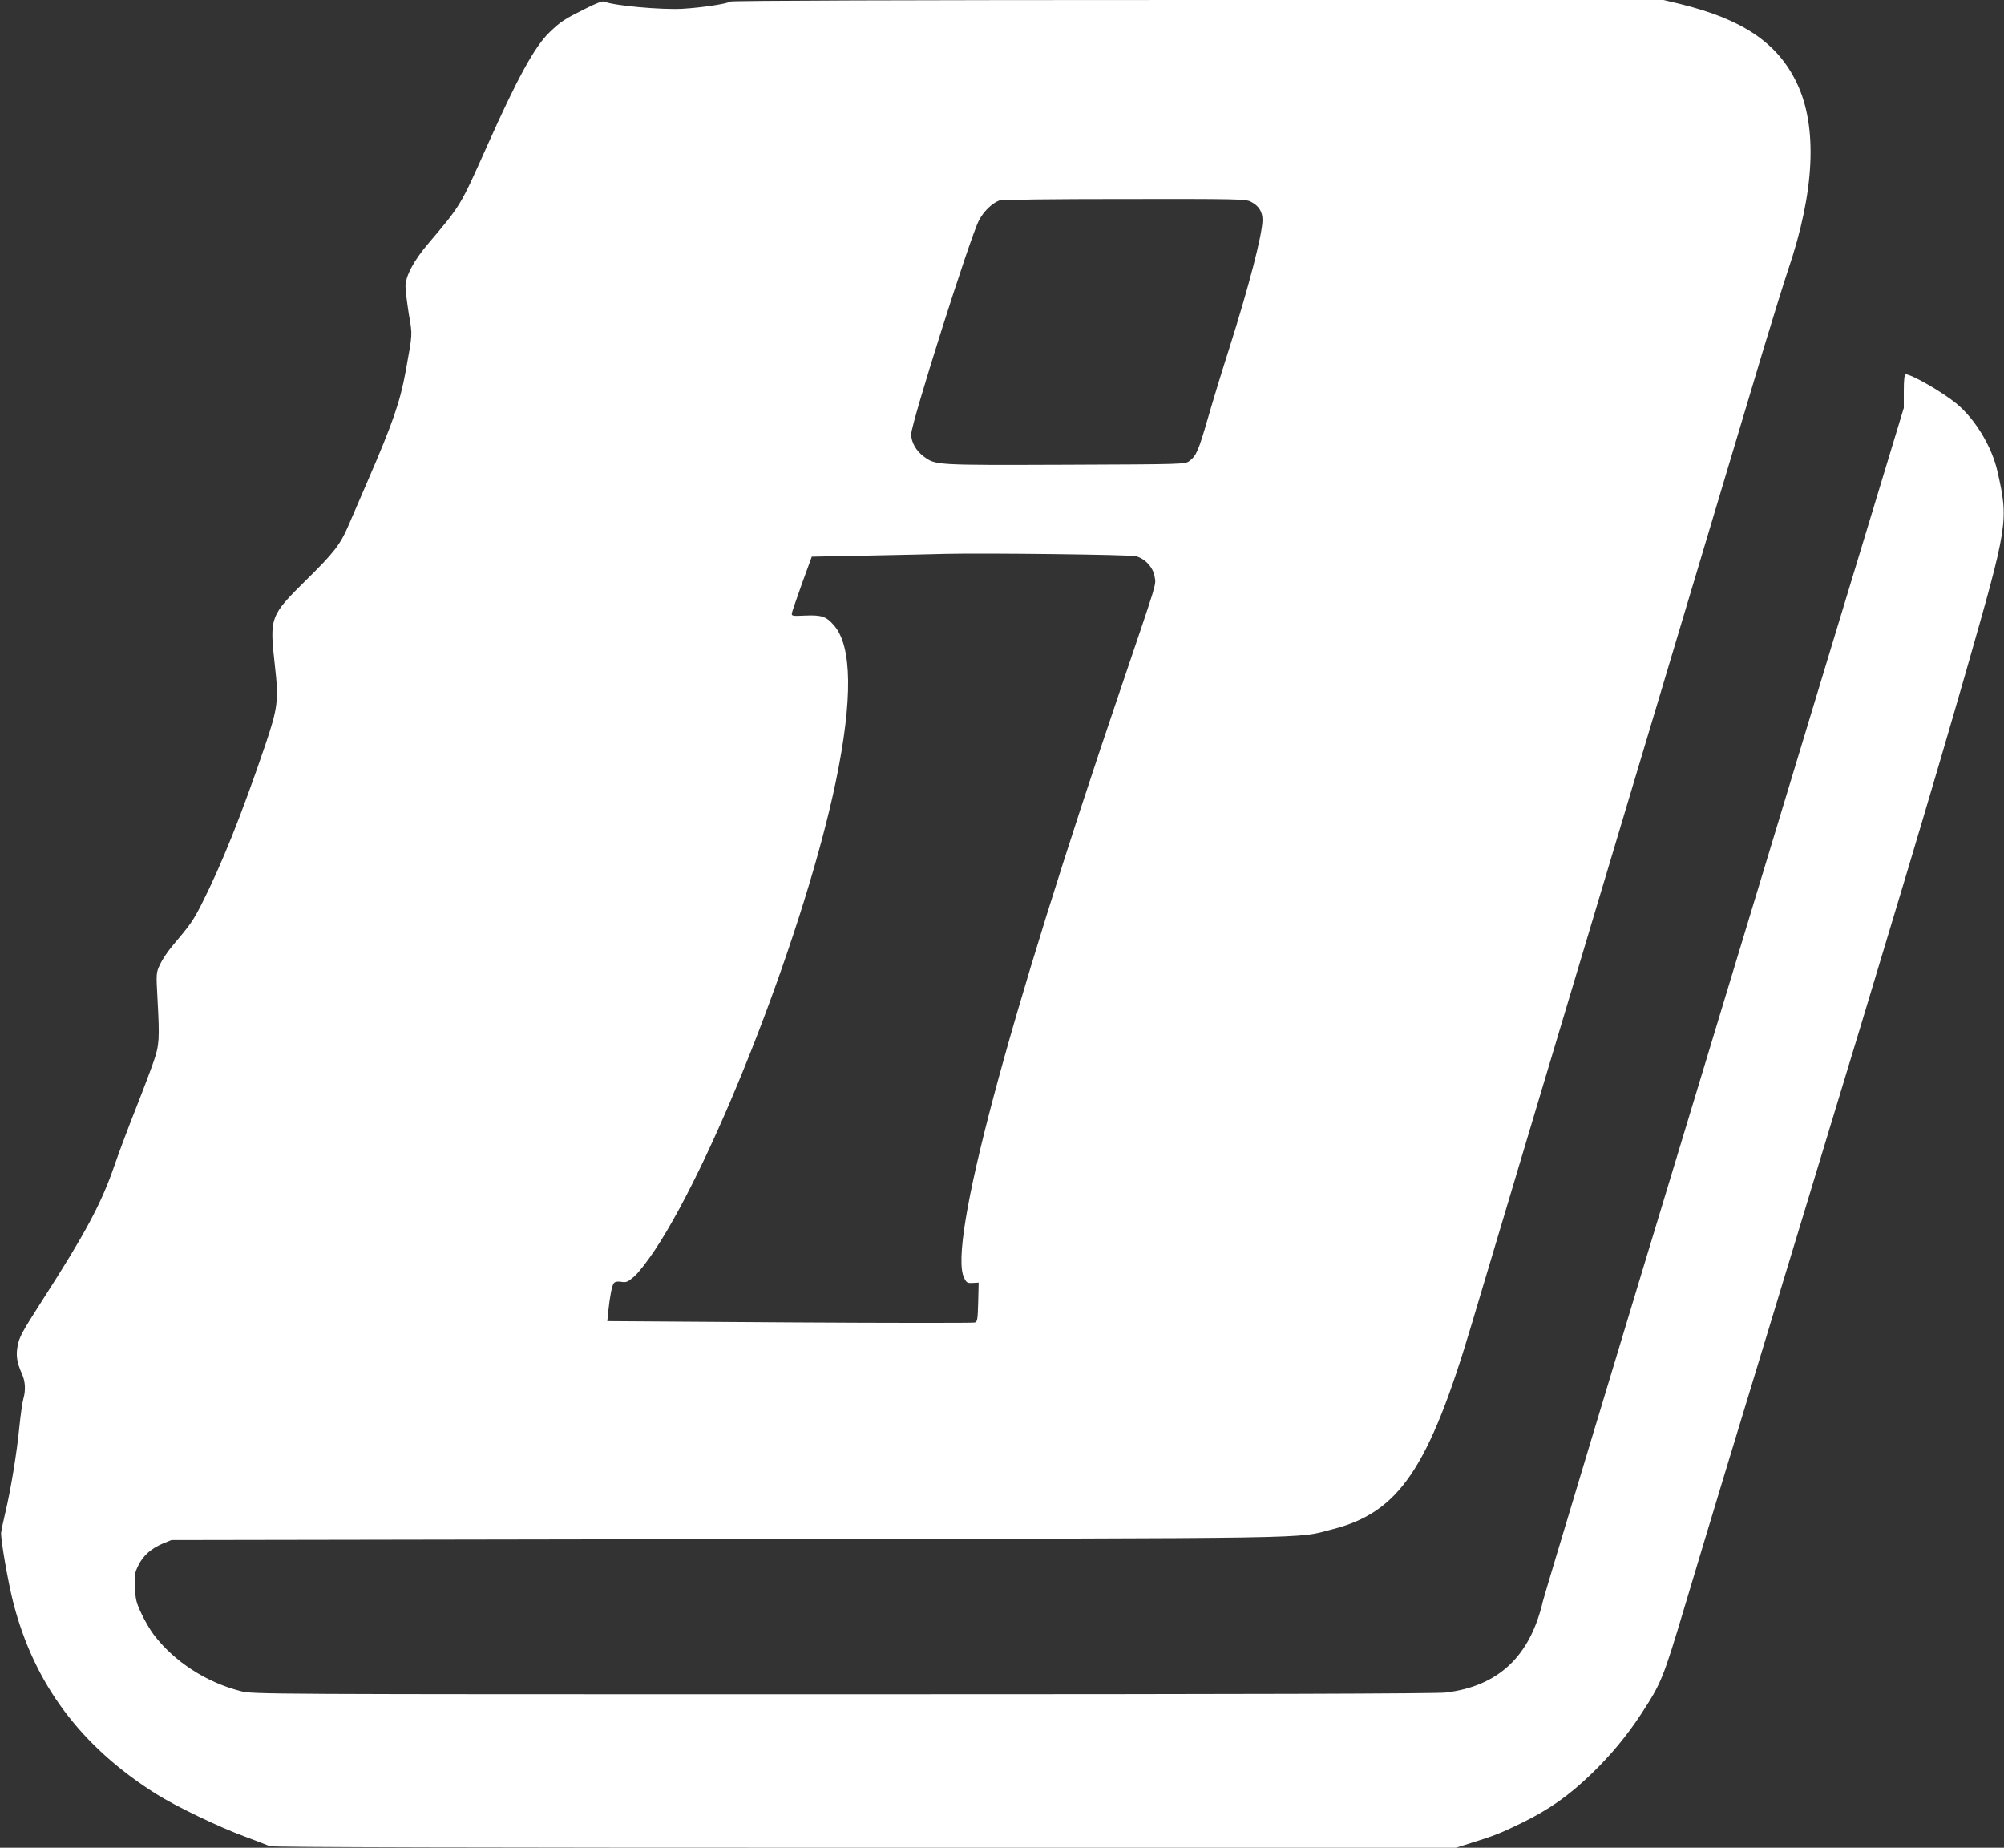 <?xml version="1.0" standalone="no"?>
<!DOCTYPE svg PUBLIC "-//W3C//DTD SVG 20010904//EN"
 "http://www.w3.org/TR/2001/REC-SVG-20010904/DTD/svg10.dtd">
<svg version="1.0" xmlns="http://www.w3.org/2000/svg"
 width="1280pt" height="1180pt" viewBox="0 0 1280 1180"
 preserveAspectRatio="xMidYMid meet">
<rect x="0" y="0" width="1280" height="1180" fill="#333333" stroke="none"/>
<g transform="translate(0,1180) scale(0.1,-0.1)"
fill="#ffffff" stroke="none">
<path d="M3736 11743 c-131 -65 -155 -81 -224 -147 -96 -91 -209 -298 -402
-731 -170 -380 -164 -372 -374 -620 -94 -110 -146 -209 -146 -274 0 -25 10
-104 21 -175 24 -140 25 -119 -20 -368 -36 -196 -82 -329 -244 -703 -52 -121
-107 -249 -123 -285 -49 -115 -93 -172 -264 -340 -237 -234 -239 -240 -204
-553 25 -219 18 -269 -61 -503 -153 -450 -279 -764 -408 -1019 -54 -106 -69
-127 -186 -266 -30 -35 -65 -88 -79 -118 -25 -54 -25 -56 -16 -220 14 -258 12
-293 -25 -401 -18 -52 -70 -190 -116 -306 -46 -116 -107 -278 -135 -360 -83
-241 -186 -432 -457 -854 -137 -214 -150 -238 -161 -299 -11 -58 -3 -104 27
-172 23 -49 26 -106 11 -159 -6 -19 -18 -100 -26 -180 -17 -175 -56 -407 -90
-550 -14 -58 -26 -116 -27 -130 -1 -52 45 -317 78 -445 133 -518 430 -917 910
-1220 127 -80 405 -214 570 -274 77 -29 148 -56 157 -61 12 -7 1373 -10 3797
-10 l3780 0 83 26 c161 50 204 67 343 135 171 84 294 171 436 307 125 120 229
245 322 387 128 197 139 222 278 687 173 577 251 834 719 2373 617 2028 854
2820 1074 3585 274 956 276 972 204 1290 -35 156 -142 334 -261 432 -90 74
-287 188 -327 188 -6 0 -10 -41 -10 -107 l0 -108 -144 -475 c-79 -261 -595
-1961 -1145 -3778 -551 -1816 -1008 -3332 -1016 -3367 -82 -353 -284 -543
-620 -584 -63 -7 -1217 -11 -3855 -11 -3717 0 -3766 0 -3842 20 -221 56 -427
190 -557 362 -22 29 -57 89 -77 132 -33 69 -39 92 -42 168 -4 80 -2 93 22 142
31 63 83 108 159 140 l52 21 3545 6 c3887 6 3629 1 3871 63 424 107 615 388
889 1310 56 186 254 850 441 1475 187 625 412 1375 499 1666 233 778 794 2651
925 3090 63 209 133 433 155 498 171 502 191 918 56 1198 -123 256 -346 406
-746 504 l-105 25 -2975 0 c-1880 0 -2980 -4 -2986 -10 -13 -13 -180 -39 -304
-46 -136 -8 -450 21 -500 46 -10 5 -54 -11 -124 -47z m4253 -1231 c52 -26 76
-65 75 -120 -3 -97 -87 -422 -214 -822 -45 -140 -106 -340 -136 -445 -59 -204
-73 -236 -117 -269 -28 -21 -34 -21 -794 -24 -834 -3 -827 -3 -903 53 -49 36
-80 91 -80 142 0 70 377 1260 433 1366 30 57 81 107 128 126 14 6 335 10 799
10 719 1 777 0 809 -17z m-734 -2264 c59 -15 111 -72 120 -131 9 -56 23 -8
-214 -707 -730 -2146 -1107 -3563 -1003 -3770 15 -32 21 -35 55 -33 l38 2 -3
-124 c-3 -112 -5 -126 -22 -131 -10 -3 -542 -3 -1183 1 l-1164 8 6 61 c10 97
24 168 36 182 8 9 23 12 48 8 32 -5 41 -1 84 36 26 23 85 99 131 169 395 597
963 2068 1155 2992 108 521 104 863 -12 995 -49 57 -78 67 -181 63 -86 -4 -91
-3 -88 16 2 11 32 97 65 190 l62 170 365 7 c201 4 421 9 490 11 241 6 1175 -5
1215 -15z"/>
</g>
</svg>
